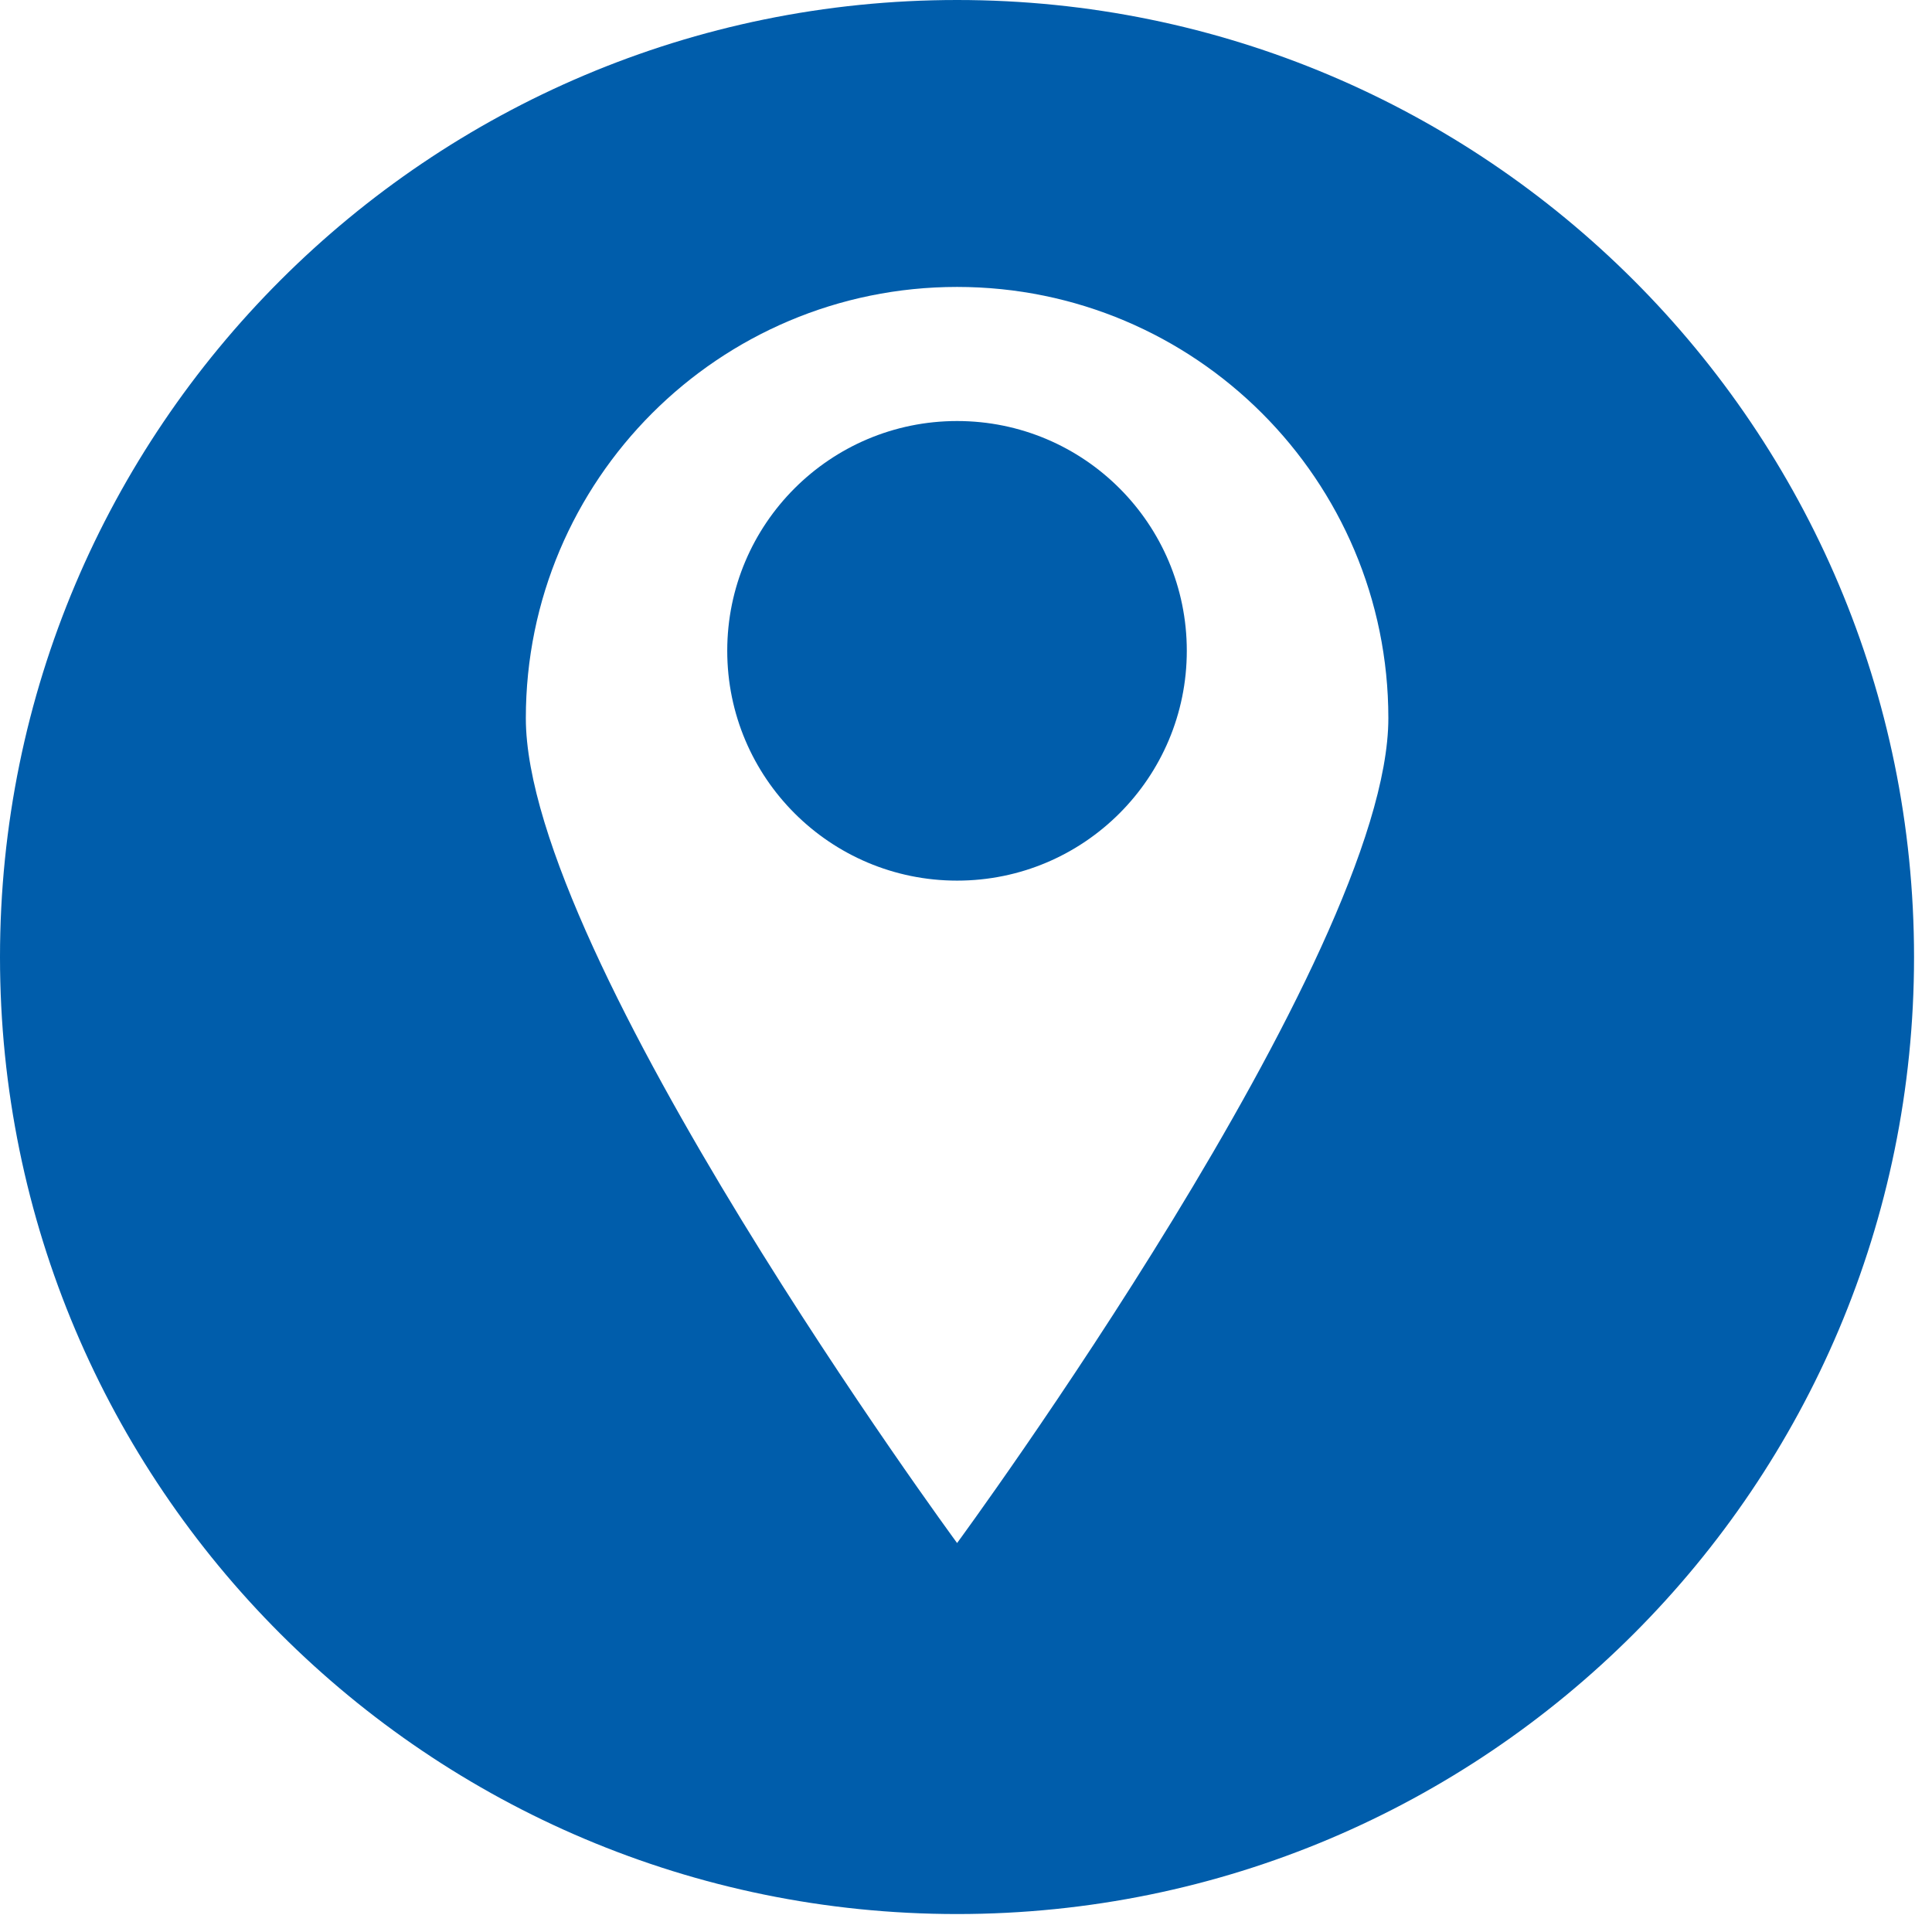 <svg xmlns="http://www.w3.org/2000/svg" xmlns:xlink="http://www.w3.org/1999/xlink" width="70" zoomAndPan="magnify" viewBox="0 0 52.5 52.5" height="70" preserveAspectRatio="xMidYMid meet" version="1.0"><defs><clipPath id="fccc88ce49"><path d="M 0 0 L 52.004 0 L 52.004 52.004 L 0 52.004 Z M 0 0 " clip-rule="nonzero"/></clipPath></defs><path fill="#005dab" d="M 26.008 11.441 C 22.559 11.441 19.762 14.238 19.762 17.684 C 19.762 21.133 22.559 23.93 26.008 23.93 C 29.457 23.93 32.25 21.133 32.25 17.684 C 32.25 14.238 29.457 11.441 26.008 11.441 " fill-opacity="1" fill-rule="nonzero"/><g clip-path="url(#fccc88ce49)"><path fill="#005dab" d="M 26.008 41.93 C 26.008 41.93 14.289 25.984 14.289 19.516 C 14.289 13.043 19.535 7.797 26.008 7.797 C 32.477 7.797 37.727 13.043 37.727 19.516 C 37.727 25.984 26.008 41.93 26.008 41.93 Z M 26.008 0 C 11.645 0 0 11.645 0 26.008 C 0 40.371 11.645 52.012 26.008 52.012 C 40.371 52.012 52.012 40.371 52.012 26.008 C 52.012 11.645 40.371 0 26.008 0 " fill-opacity="1" fill-rule="nonzero"/></g></svg>